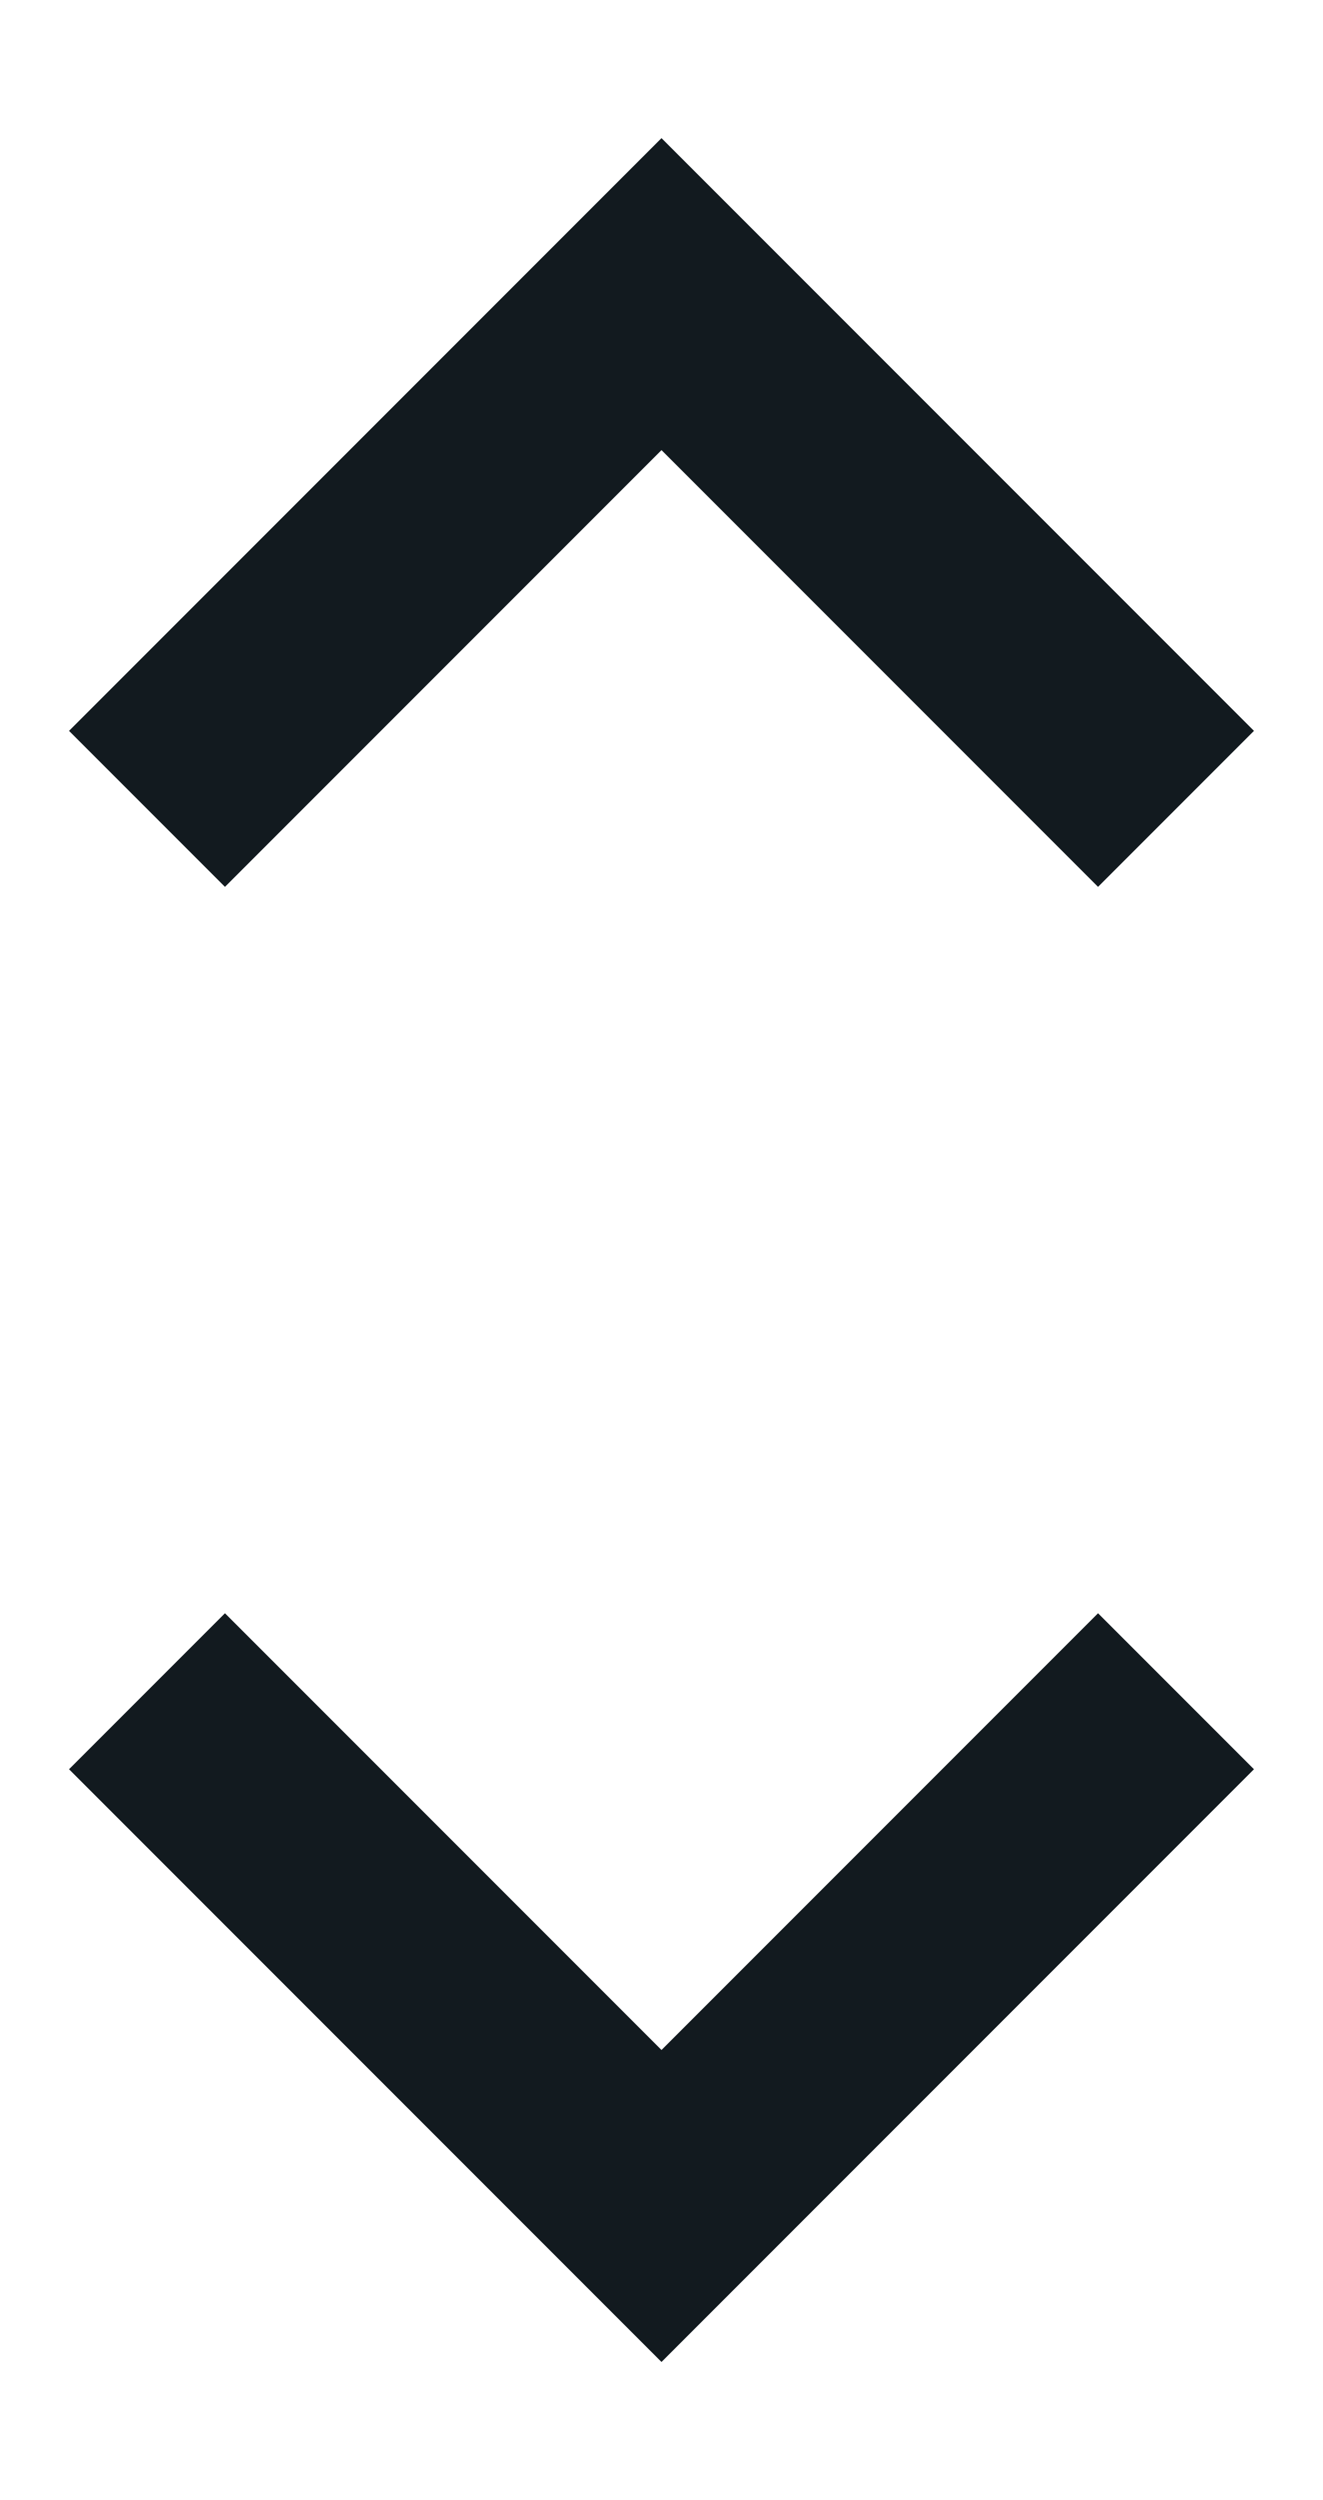 <svg width="9" height="17" viewBox="0 0 9 17" fill="none" xmlns="http://www.w3.org/2000/svg">
<path d="M1 5.5L4.5 2L8 5.5" stroke="#121A1F" stroke-width="1.5"/>
<path d="M8 11.5L4.5 15L1 11.5" stroke="#121A1F" stroke-width="1.5"/>
</svg>
